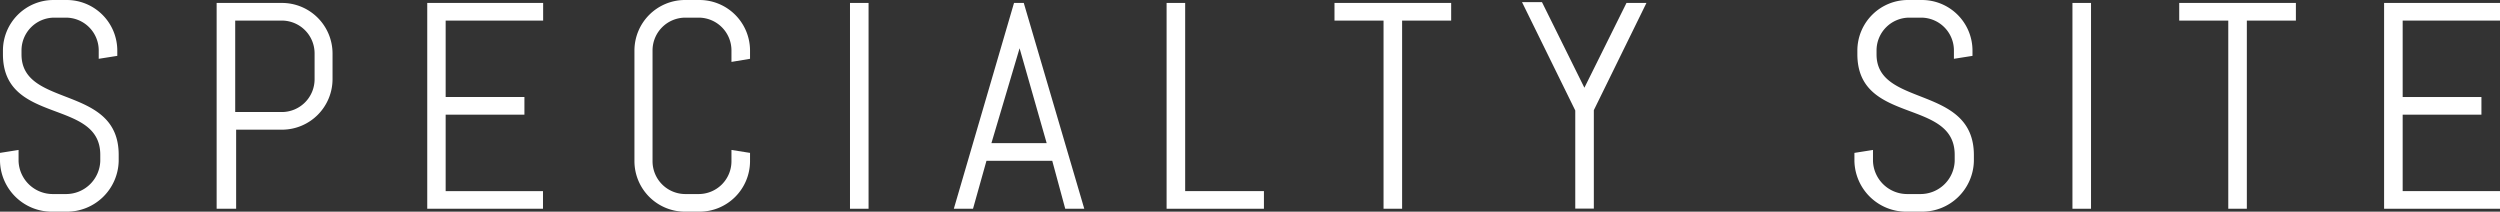 <svg xmlns="http://www.w3.org/2000/svg" viewBox="0 0 161.56 13.68"><rect x="0" y="0" width="161.56" height="13.68" fill="#333333" stroke="none"/><defs><style>.cls-1{fill:#fff;}</style></defs><title>site_txt</title><g id="レイヤー_2" data-name="レイヤー 2"><g id="header"><path class="cls-1" d="M7.67,10.41a3.35,3.35,0,0,1-3.36,3.27h-1A3.35,3.35,0,0,1,0,10.41V9.88l1.2-.19v.72a2.21,2.21,0,0,0,2.22,2.13h.84a2.21,2.21,0,0,0,2.22-2.13V10C6.48,6.35.19,8.09.19,3.51V3.27A3.27,3.27,0,0,1,3.46,0h.85A3.27,3.27,0,0,1,7.58,3.27v.34l-1.2.19V3.27A2.12,2.12,0,0,0,4.26,1.14H3.51A2.12,2.12,0,0,0,1.39,3.27v.25C1.39,7,7.67,5.45,7.67,10Z"/><path class="cls-1" d="M18.26,8.38h-3v5.11H14V.19h4.22a3.27,3.27,0,0,1,3.27,3.27V5.11A3.27,3.27,0,0,1,18.26,8.38Zm2.07-4.92A2.12,2.12,0,0,0,18.2,1.33h-3V7.24h3a2.12,2.12,0,0,0,2.13-2.13Z"/><path class="cls-1" d="M27.61,13.49V.19h7.49V1.33H28.8V6.27h5.09V7.41H28.8v4.94h6.29v1.14Z"/><path class="cls-1" d="M45.2,13.68h-.95A3.27,3.27,0,0,1,41,10.41V3.27A3.27,3.27,0,0,1,44.25,0h.95a3.27,3.27,0,0,1,3.27,3.27V3.8L47.27,4V3.27a2.12,2.12,0,0,0-2.13-2.13h-.84a2.12,2.12,0,0,0-2.13,2.13v7.14a2.12,2.12,0,0,0,2.13,2.13h.84a2.12,2.12,0,0,0,2.13-2.13V9.69l1.2.19v.53A3.27,3.27,0,0,1,45.2,13.68Z"/><path class="cls-1" d="M54.93,13.49V.19h1.2v13.3Z"/><path class="cls-1" d="M68,10.39H63.75l-.87,3.1H61.64L65.53.19h.63l3.91,13.3H68.84ZM64.07,9.25h3.57L65.89,3.12l0-.49,0,.49Z"/><path class="cls-1" d="M75.39,13.49V.19h1.2V12.35h5.09v1.14Z"/><path class="cls-1" d="M90.61,1.33V13.49h-1.2V1.33H86.24V.19h7.54V1.33Z"/><path class="cls-1" d="M103,7.12v6.36h-1.2V7.14l-3.44-7h1.29l2.74,5.53L105.11.19h1.29Z"/><path class="cls-1" d="M127.56,10.41a3.35,3.35,0,0,1-3.36,3.27h-1a3.35,3.35,0,0,1-3.36-3.27V9.88l1.2-.19v.72a2.21,2.21,0,0,0,2.22,2.13h.84a2.21,2.21,0,0,0,2.22-2.13V10c0-3.67-6.29-1.92-6.29-6.5V3.27A3.27,3.27,0,0,1,123.35,0h.85a3.27,3.27,0,0,1,3.27,3.27v.34l-1.2.19V3.27a2.12,2.12,0,0,0-2.13-2.13h-.74a2.12,2.12,0,0,0-2.13,2.13v.25c0,3.44,6.29,1.94,6.29,6.5Z"/><path class="cls-1" d="M133.93,13.49V.19h1.2v13.3Z"/><path class="cls-1" d="M145.2,1.33V13.49H144V1.33h-3.17V.19h7.54V1.33Z"/><path class="cls-1" d="M154.07,13.49V.19h7.49V1.33h-6.29V6.27h5.09V7.41h-5.09v4.94h6.29v1.14Z"/></g></g></svg>